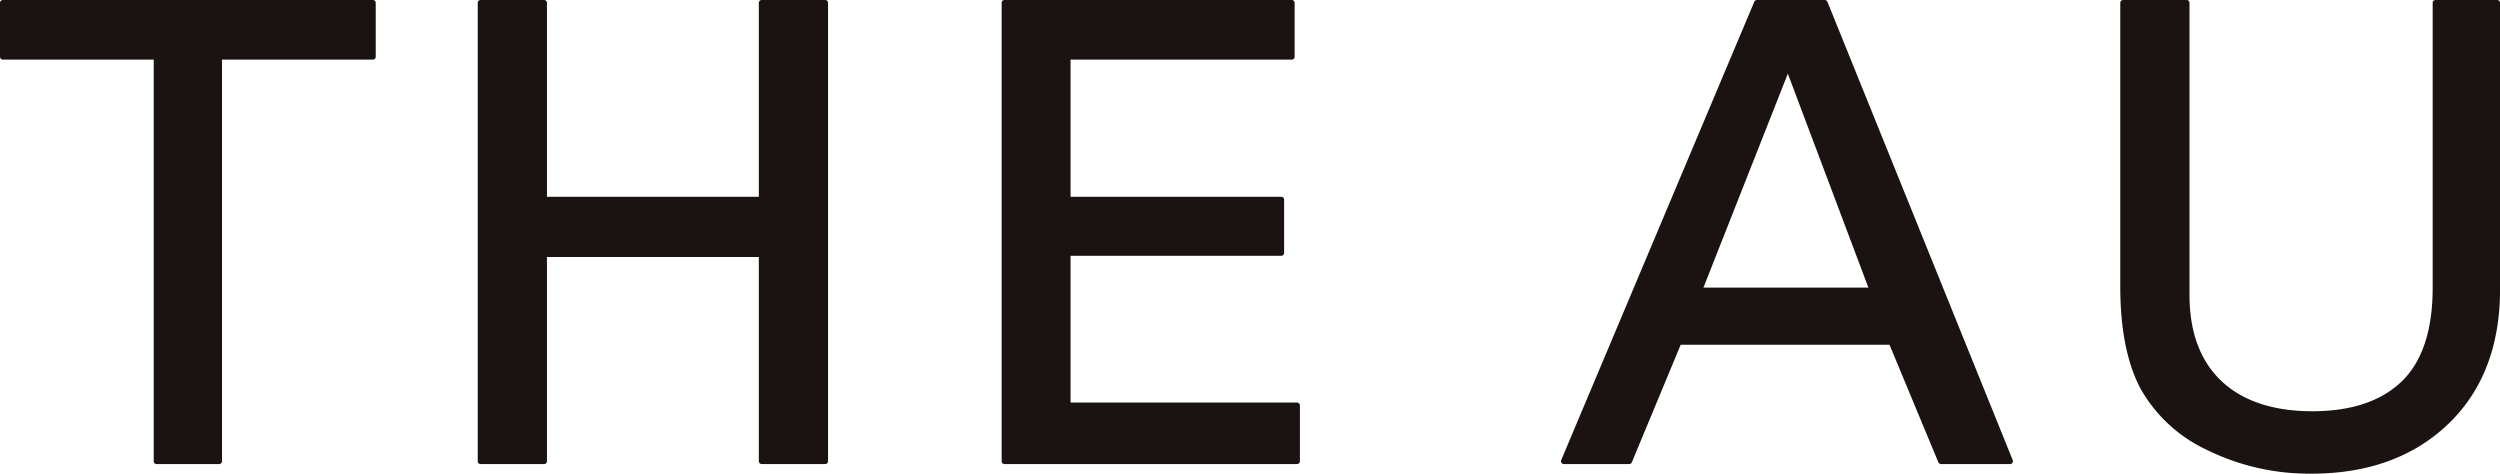 <svg xmlns="http://www.w3.org/2000/svg" width="269.328" height="51.027" viewBox="0 0 269.328 51.027">
  <g id="グループ_453" data-name="グループ 453" transform="translate(-506.22 -1406.257)">
    <path id="パス_2640" data-name="パス 2640" d="M546.39,1406.257H506.526a.307.307,0,0,0-.306.307v5.809a.307.307,0,0,0,.306.307H522.78v43.263a.306.306,0,0,0,.306.306h6.744a.307.307,0,0,0,.307-.306V1412.68H546.39a.308.308,0,0,0,.307-.307v-5.809a.308.308,0,0,0-.307-.307" fill="#1a1311"/>
    <path id="パス_2641" data-name="パス 2641" d="M595.12,1406.257h-6.844a.308.308,0,0,0-.307.307v20.894H565.145v-20.894a.307.307,0,0,0-.306-.307h-6.845a.307.307,0,0,0-.306.307v49.379a.306.306,0,0,0,.306.306h6.845a.306.306,0,0,0,.306-.306v-22h22.824v22a.307.307,0,0,0,.307.306h6.844a.307.307,0,0,0,.307-.306v-49.379a.308.308,0,0,0-.307-.307" fill="#1a1311"/>
    <path id="パス_2642" data-name="パス 2642" d="M645.953,1449.626h-24.4v-15.812h22.7a.308.308,0,0,0,.307-.307v-5.743a.308.308,0,0,0-.307-.307h-22.7V1412.68h23.831a.307.307,0,0,0,.307-.307v-5.81a.306.306,0,0,0-.307-.306H614.436a.307.307,0,0,0-.307.306v49.38a.308.308,0,0,0,.307.306h31.517a.308.308,0,0,0,.307-.306v-6.01a.308.308,0,0,0-.307-.307" fill="#1a1311"/>
    <path id="パス_2643" data-name="パス 2643" d="M703.09,1406.449a.308.308,0,0,0-.285-.192h-7.311a.308.308,0,0,0-.283.188l-20.8,49.379a.307.307,0,0,0,.282.426h7.045a.308.308,0,0,0,.283-.19l5.263-12.664h22.494l5.264,12.664a.306.306,0,0,0,.283.19h7.445a.307.307,0,0,0,.284-.422Zm4.414,30.791h-17.77l9.092-23.046Z" fill="#1a1311"/>
    <path id="パス_2644" data-name="パス 2644" d="M775.241,1406.257H768.6a.307.307,0,0,0-.306.307v30.716c0,4.543-1.12,7.929-3.329,10.062s-5.448,3.219-9.619,3.219c-4.218,0-7.517-1.094-9.806-3.254s-3.443-5.281-3.443-9.293v-31.45a.307.307,0,0,0-.306-.307h-6.845a.307.307,0,0,0-.306.307v30.582c0,4.548.731,8.236,2.172,10.961a15.921,15.921,0,0,0,7.246,6.658,24.863,24.863,0,0,0,11.221,2.519c6.041,0,10.981-1.8,14.685-5.343s5.587-8.415,5.587-14.461v-30.916a.308.308,0,0,0-.307-.307" fill="#1a1311"/>
  </g>
</svg>
